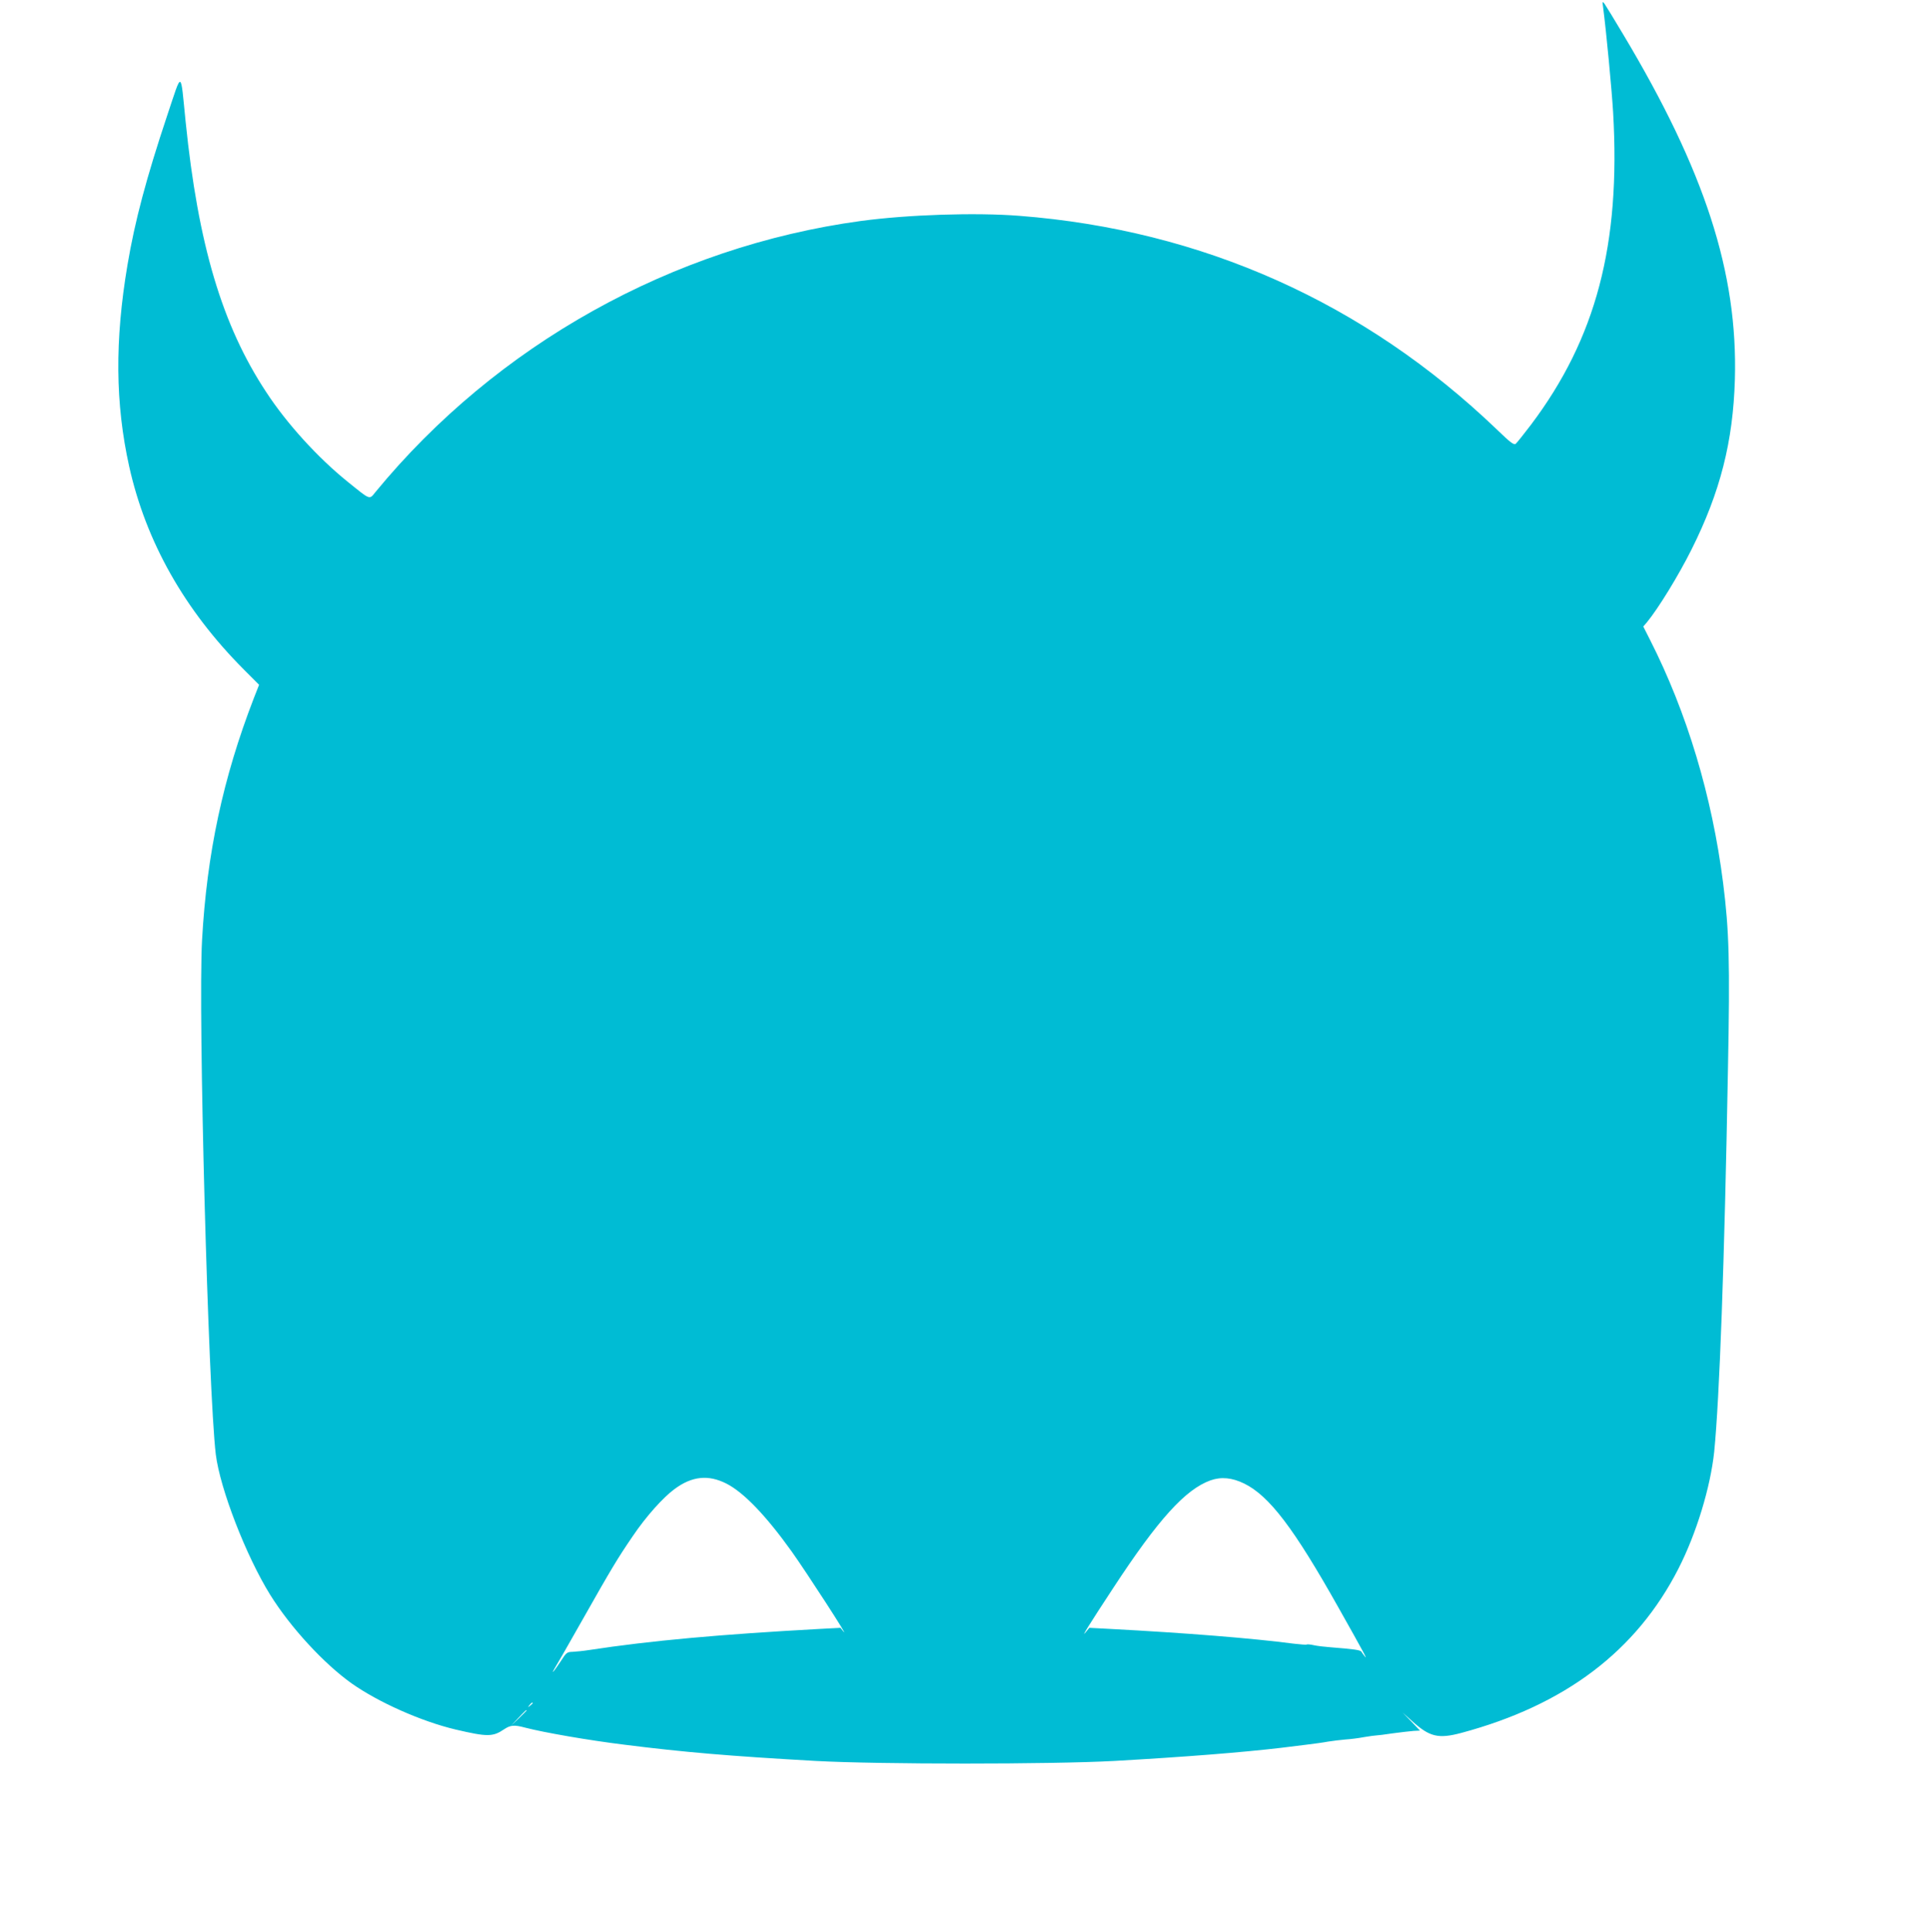 <?xml version="1.0" standalone="no"?>
<!DOCTYPE svg PUBLIC "-//W3C//DTD SVG 20010904//EN"
 "http://www.w3.org/TR/2001/REC-SVG-20010904/DTD/svg10.dtd">
<svg version="1.0" xmlns="http://www.w3.org/2000/svg"
 width="1279pt" height="1280pt" viewBox="0 0 1279 1280"
 preserveAspectRatio="xMidYMid meet">
<g transform="translate(0,1280) scale(0.1,-0.1)"
fill="#00bcd4" stroke="none">
<path d="M10624 12750 c21 -161 57 -543 66 -693 51 -878 -113 -1499 -545
-2072 -47 -62 -92 -118 -100 -125 -12 -10 -34 6 -127 96 -876 839 -1951 1320
-3162 1414 -291 23 -739 8 -1051 -34 -1249 -170 -2414 -820 -3216 -1795 -43
-53 -31 -57 -186 68 -196 158 -402 384 -538 592 -293 443 -452 979 -535 1794
-35 345 -21 341 -122 40 -138 -414 -214 -698 -263 -989 -85 -503 -81 -921 11
-1336 111 -499 367 -952 760 -1346 l101 -101 -35 -89 c-204 -528 -311 -1027
-343 -1602 -27 -479 41 -2990 91 -3408 28 -227 201 -674 361 -931 134 -215
355 -455 539 -586 177 -125 462 -252 690 -306 210 -49 246 -49 321 2 42 28 67
30 138 11 127 -33 421 -84 656 -113 396 -50 701 -76 1270 -108 424 -23 1556
-23 1980 0 476 27 850 57 1105 87 47 6 123 15 170 21 47 6 110 14 140 20 30 5
82 11 115 14 33 2 89 9 125 16 36 6 72 11 80 11 8 0 58 6 110 14 52 7 114 14
138 16 l42 2 -57 60 -58 60 63 -57 c116 -105 174 -119 327 -78 686 184 1159
542 1438 1088 119 233 212 539 237 775 35 352 68 1250 91 2530 14 719 8 920
-32 1238 -73 574 -239 1128 -485 1612 l-44 87 24 28 c75 91 209 309 295 481
191 381 276 716 288 1128 20 707 -198 1381 -742 2289 -59 99 -114 189 -122
200 -14 18 -15 16 -9 -25z m-5811 -9779 c115 -58 263 -212 434 -451 99 -139
390 -588 343 -530 l-20 25 -133 -7 c-661 -36 -1128 -78 -1532 -140 -38 -6 -88
-11 -110 -12 -38 -1 -42 -5 -78 -61 -22 -33 -44 -64 -50 -70 -6 -5 -2 4 8 20
11 17 92 159 181 316 198 350 236 413 337 561 87 129 201 257 278 313 115 85
223 96 342 36z m3432 0 c167 -82 330 -297 625 -822 168 -298 195 -349 175
-324 -9 11 -19 25 -23 32 -7 11 -50 17 -202 29 -41 3 -93 9 -114 14 -22 5 -43
7 -47 4 -4 -2 -42 1 -85 6 -276 36 -712 71 -1222 98 l-133 7 -25 -30 c-33 -41
22 49 184 295 297 453 477 652 644 712 71 25 143 18 223 -21z m-4715 -1455 c0
-2 -8 -10 -17 -17 -16 -13 -17 -12 -4 4 13 16 21 21 21 13z m-40 -49 c0 -1
-24 -25 -52 -52 l-53 -50 50 53 c46 48 55 57 55 49z"/>
</g>
</svg>
